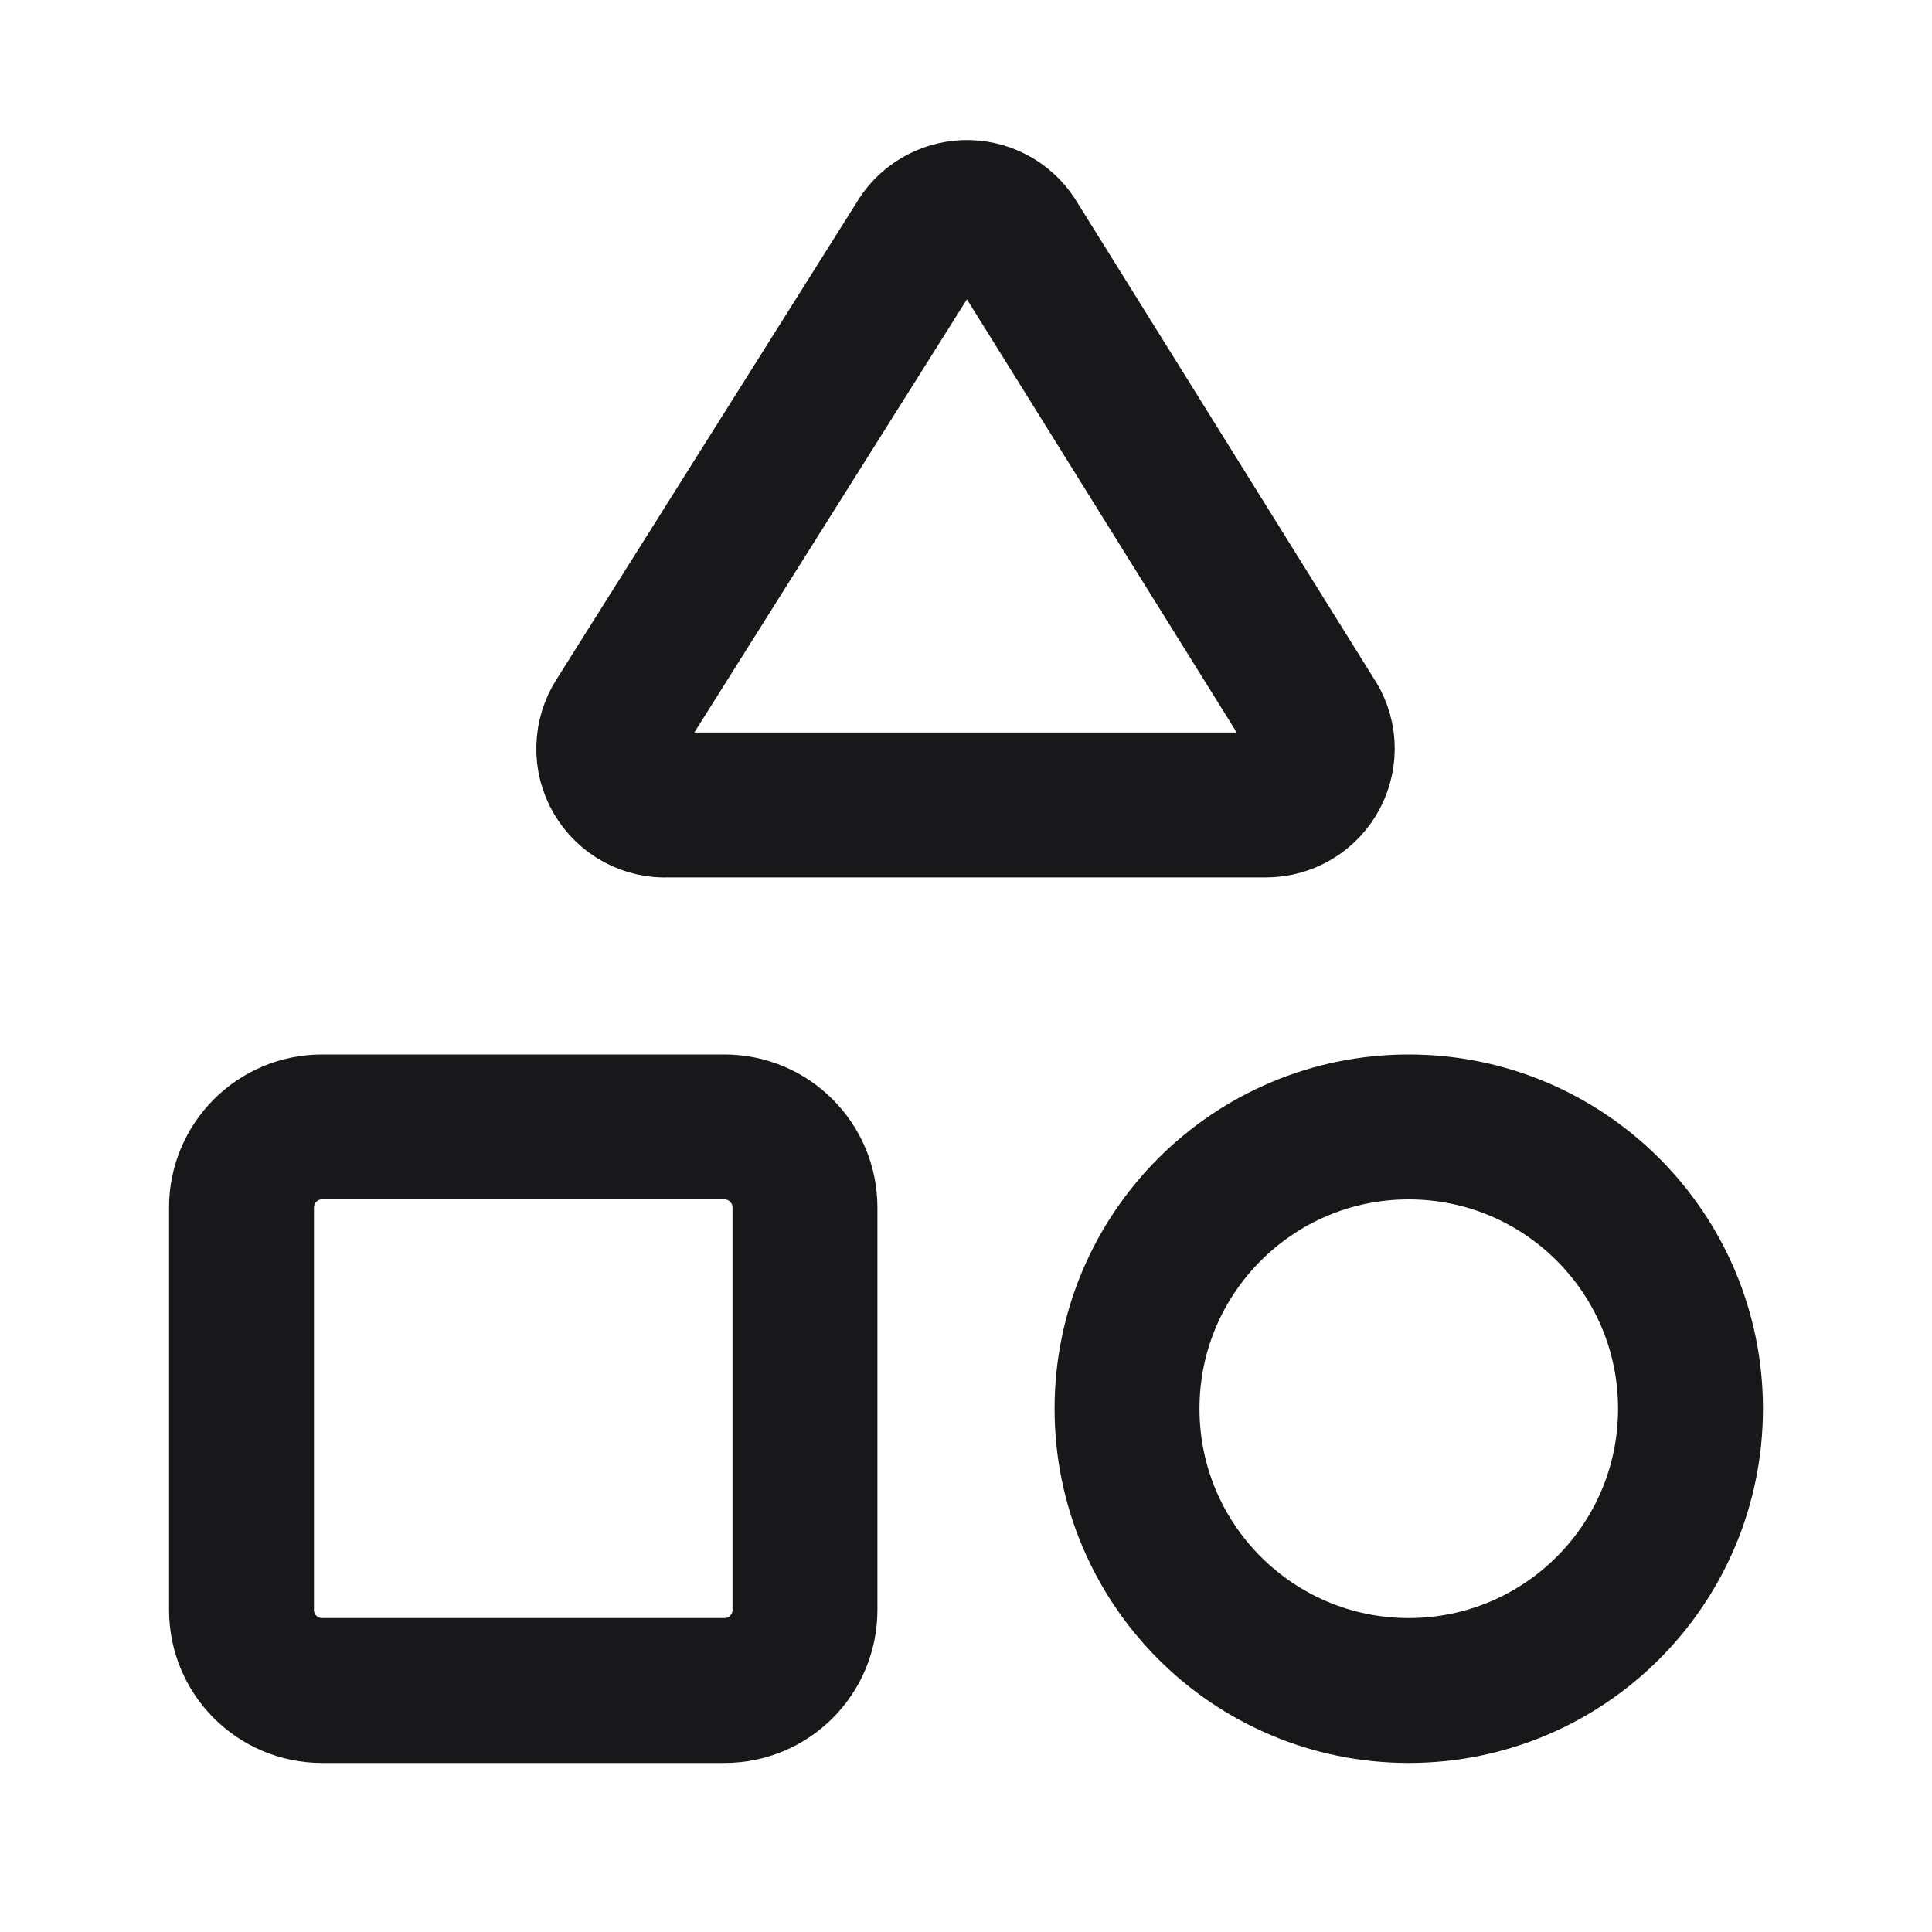 <svg width="20" height="20" viewBox="0 0 20 20" fill="none" xmlns="http://www.w3.org/2000/svg">
<path d="M6.917 8.333C6.809 8.339 6.702 8.315 6.608 8.264C6.513 8.213 6.434 8.136 6.38 8.043C6.326 7.95 6.299 7.844 6.302 7.737C6.304 7.629 6.337 7.524 6.395 7.434L9.5 2.5C9.549 2.412 9.619 2.338 9.705 2.286C9.791 2.233 9.889 2.204 9.989 2.2C10.089 2.196 10.189 2.219 10.278 2.265C10.368 2.311 10.443 2.38 10.498 2.464L13.583 7.417C13.644 7.504 13.68 7.606 13.687 7.712C13.694 7.819 13.671 7.925 13.622 8.019C13.573 8.113 13.499 8.193 13.408 8.248C13.317 8.303 13.213 8.333 13.107 8.333H6.917Z" stroke="#18181B" stroke-width="1.5" stroke-linecap="round" stroke-linejoin="round"/>
<path d="M7.5 11.666H3.333C2.873 11.666 2.5 12.04 2.5 12.5V16.666C2.5 17.127 2.873 17.5 3.333 17.5H7.5C7.96 17.5 8.333 17.127 8.333 16.666V12.5C8.333 12.04 7.96 11.666 7.5 11.666Z" stroke="#18181B" stroke-width="1.5" stroke-linecap="round" stroke-linejoin="round"/>
<path d="M14.583 17.5C16.194 17.5 17.5 16.194 17.5 14.583C17.5 12.972 16.194 11.666 14.583 11.666C12.973 11.666 11.667 12.972 11.667 14.583C11.667 16.194 12.973 17.5 14.583 17.5Z" stroke="#18181B" stroke-width="1.5" stroke-linecap="round" stroke-linejoin="round"/>
</svg>

